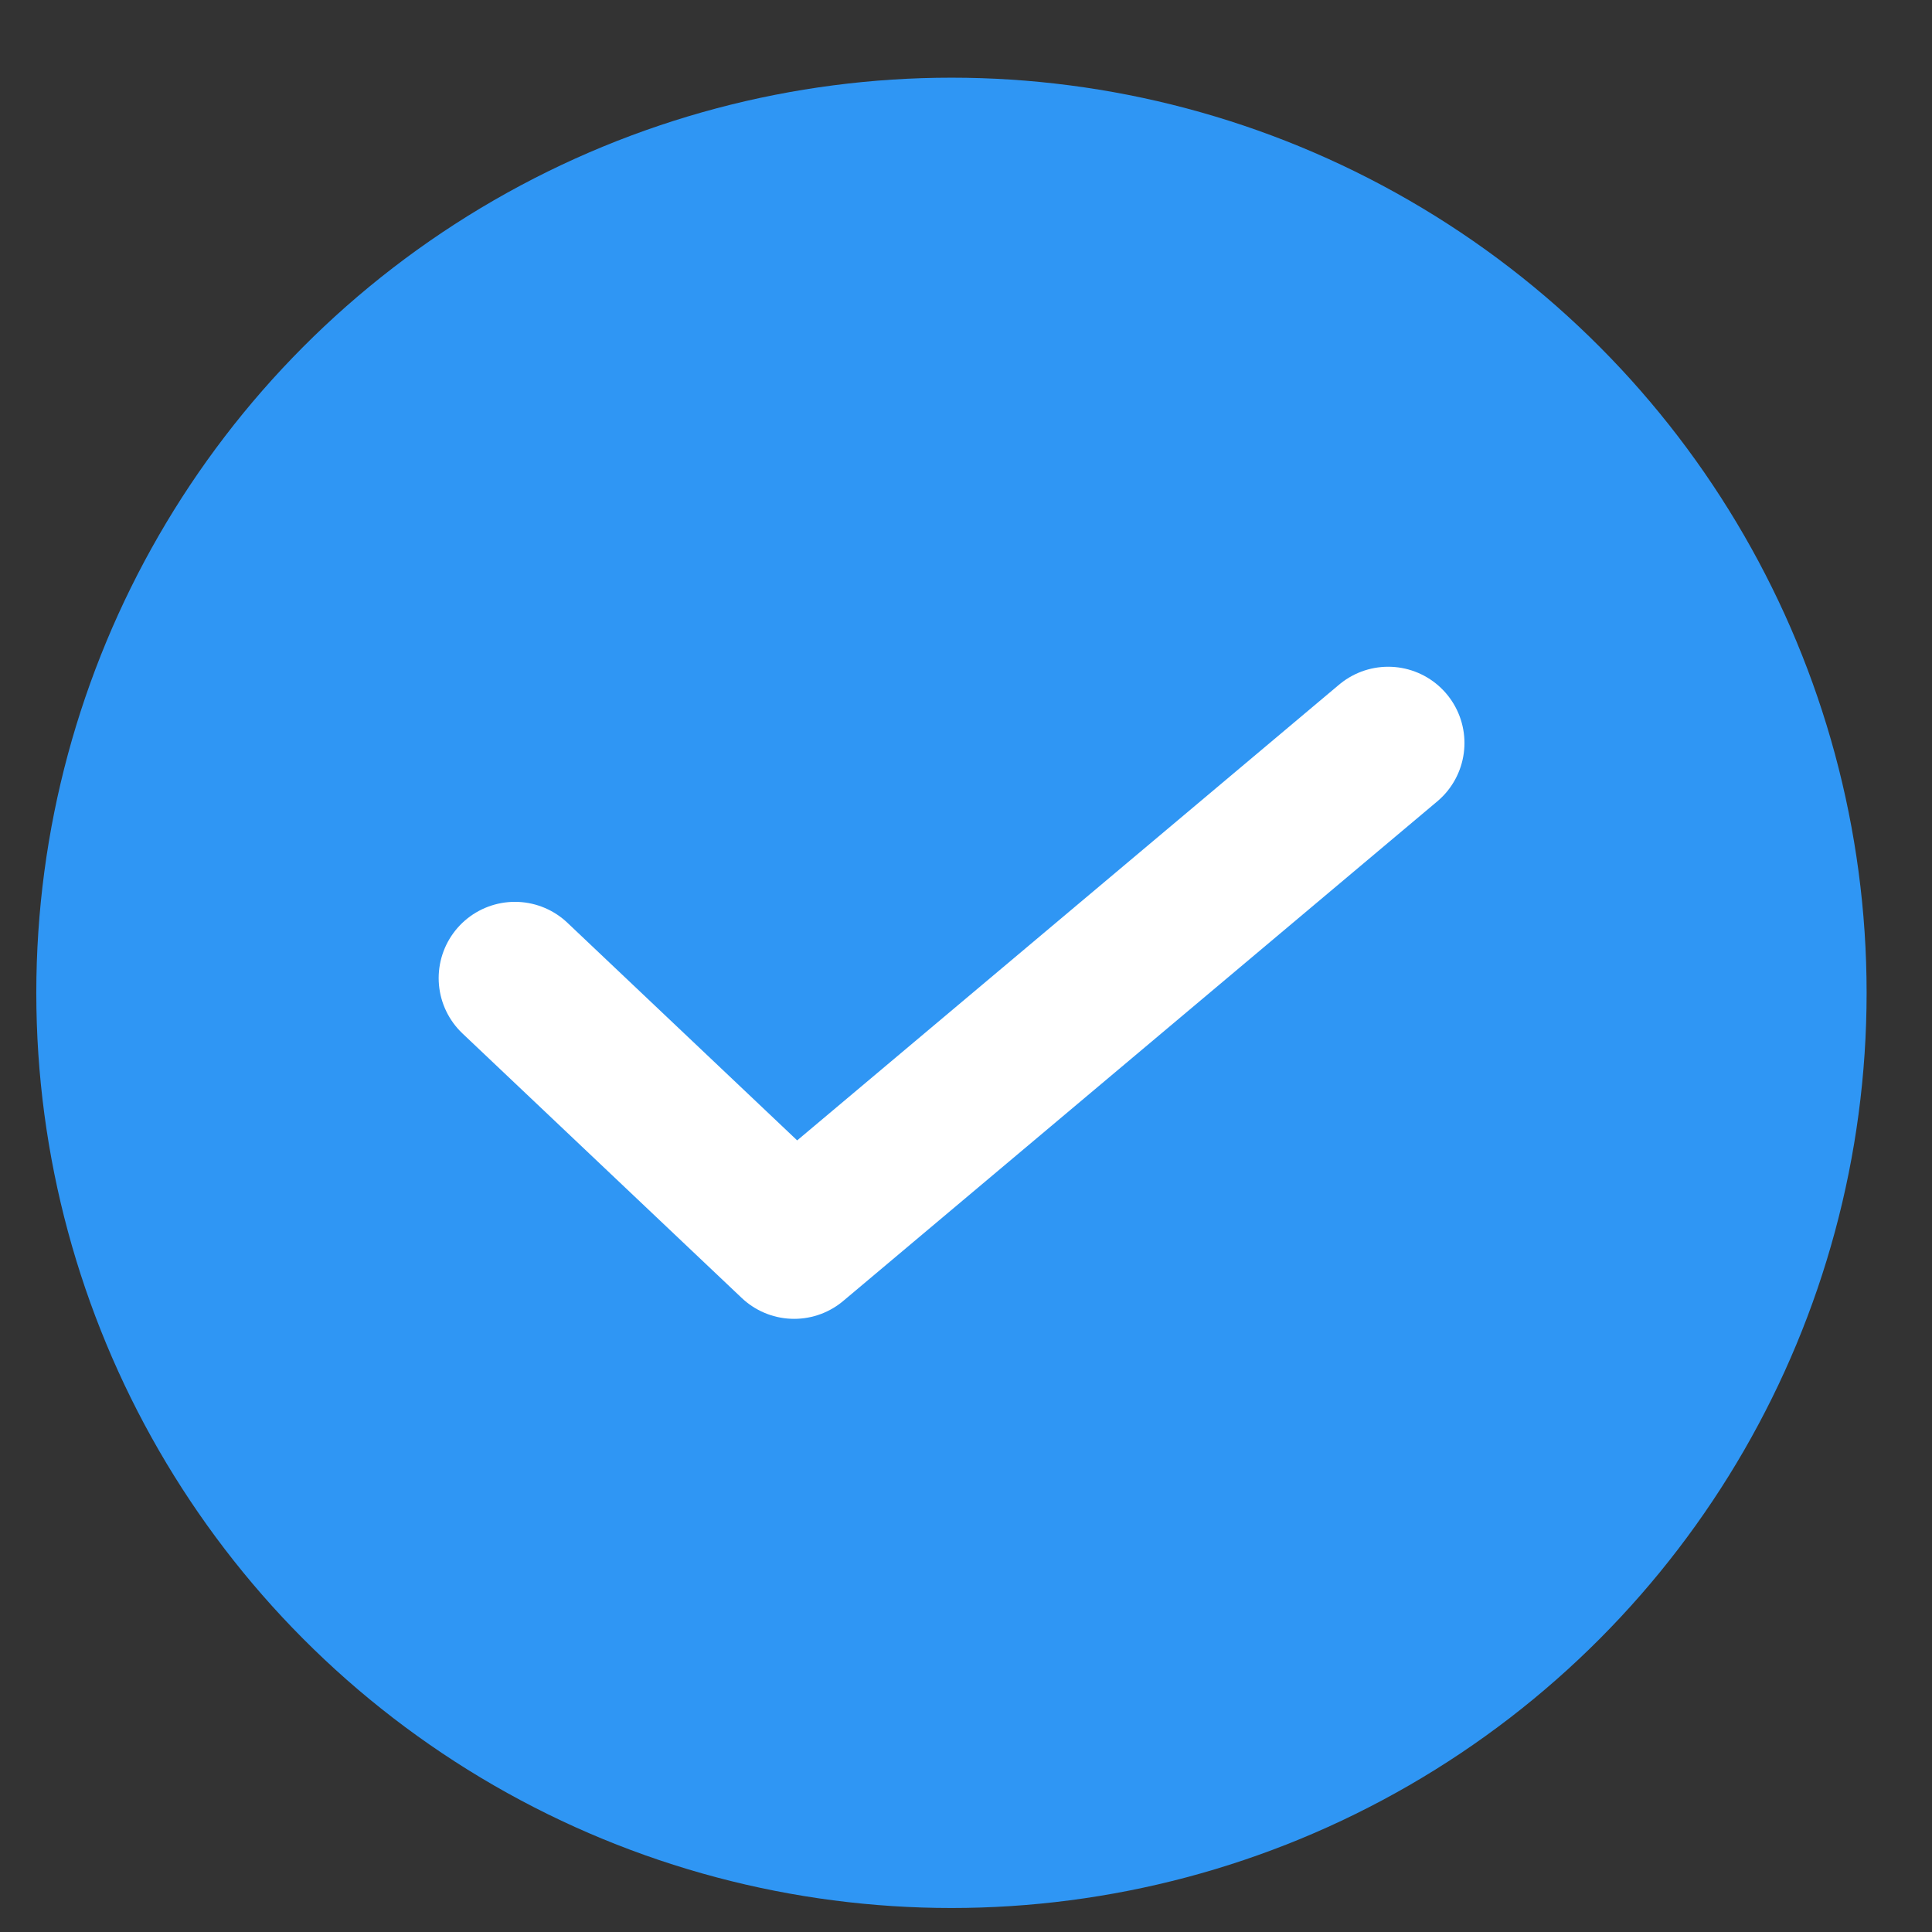 <svg width="19" height="19" viewBox="0 0 19 19" fill="none" xmlns="http://www.w3.org/2000/svg">
<rect x="0" y="0" width="19" height="19" fill="#333333" stroke="none"/>
<circle cx="9.357" cy="9.764" r="9" fill="#2F96F4"/>
<path d="M5.064 9.619L7.81 12.22L13.652 7.307" stroke="white" stroke-width="1.5" stroke-linecap="round" stroke-linejoin="round"/>
</svg>
